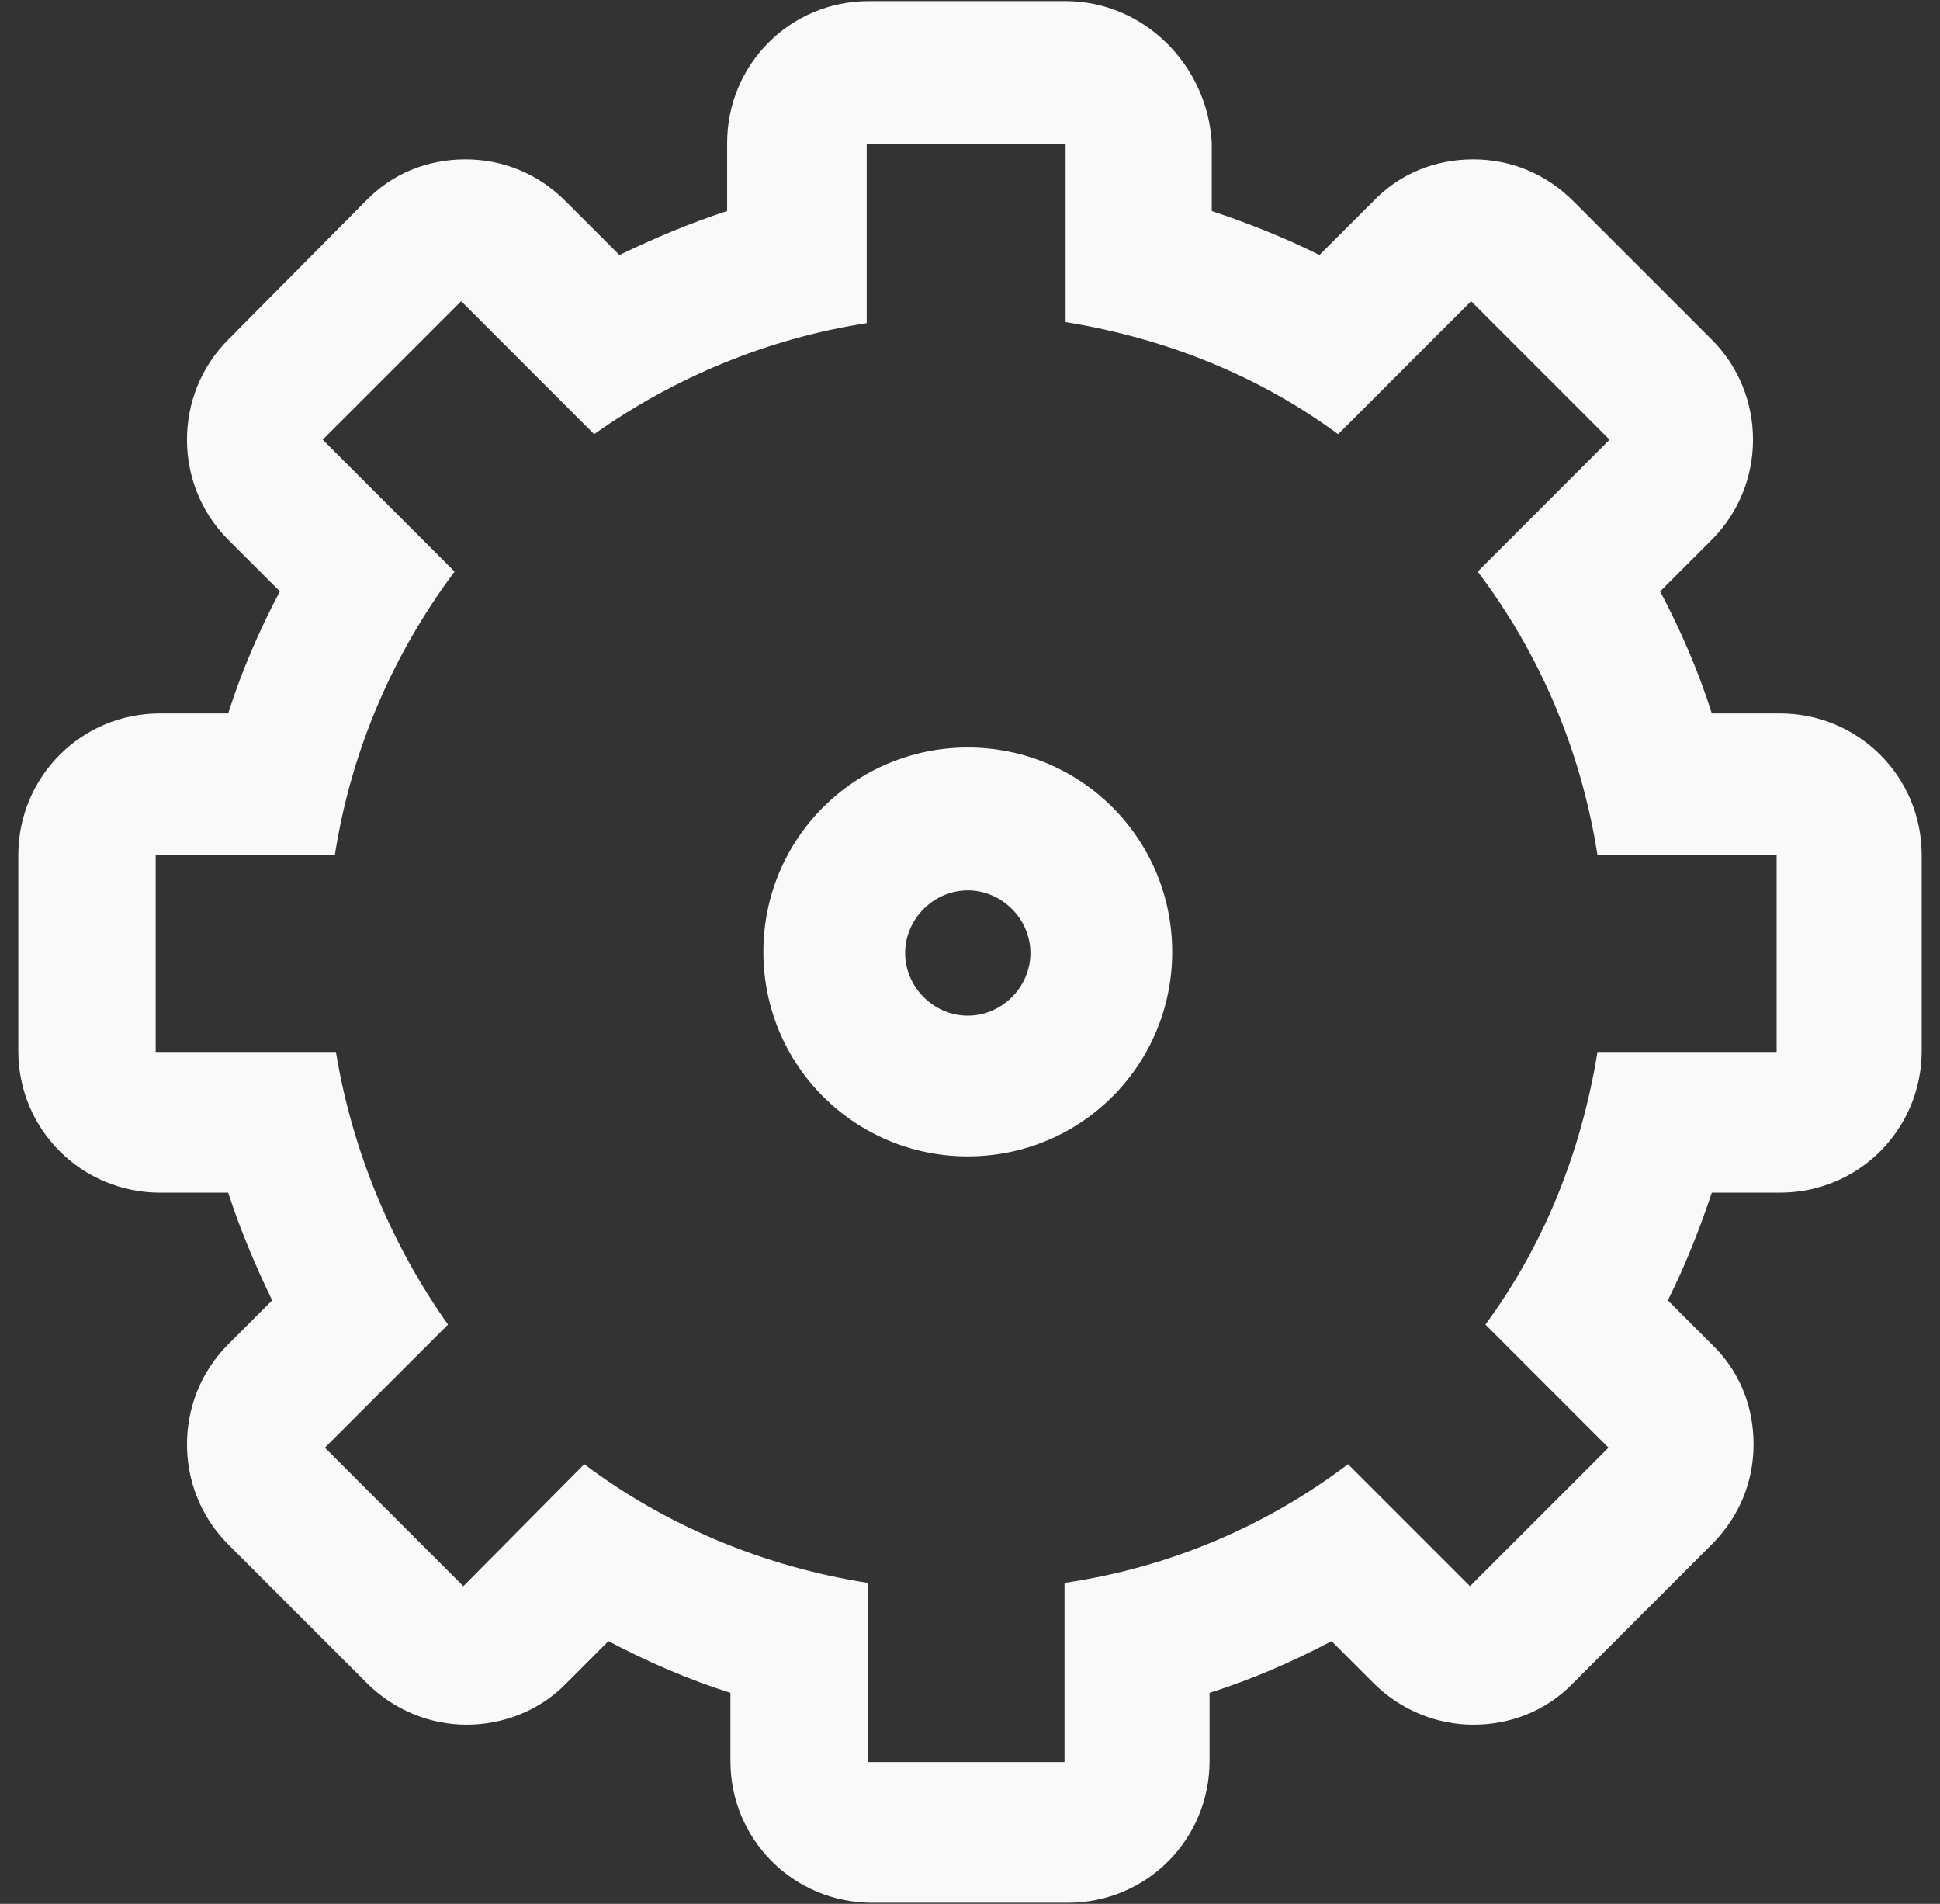 <svg width="53" height="52" viewBox="0 0 53 52" fill="none" xmlns="http://www.w3.org/2000/svg">
<rect x="0" y="0" width="53" height="52" fill="#333333" stroke="none"/>
<path d="M26.44 31.584C23.347 31.584 20.855 29.092 20.855 26C20.855 22.908 23.347 20.416 26.44 20.416C29.532 20.416 32.024 22.908 32.024 26C32.024 29.092 29.532 31.584 26.44 31.584ZM26.44 24.319C25.509 24.319 24.728 25.099 24.728 26.03C24.728 26.961 25.509 27.741 26.44 27.741C27.37 27.741 28.151 26.961 28.151 26.03C28.151 25.099 27.37 24.319 26.44 24.319Z" fill="#F9F9F9"/>
<path d="M29.112 3.903V8.797C31.874 9.247 34.396 10.268 36.558 11.859L40.191 8.226L43.973 12.009L40.371 15.612C42.052 17.834 43.193 20.476 43.643 23.358H48.537V28.732H43.643C43.193 31.494 42.172 34.016 40.581 36.178L43.943 39.54L40.16 43.323L36.828 39.991C34.606 41.672 31.964 42.813 29.082 43.233V48.127H23.708V43.233C20.826 42.783 18.154 41.642 15.962 39.991L12.659 43.323L8.876 39.54L12.239 36.178C10.708 34.016 9.627 31.464 9.177 28.732H4.253V23.358H9.147C9.597 20.476 10.738 17.864 12.419 15.612L8.816 12.009L12.599 8.226L16.232 11.859C18.394 10.328 20.946 9.247 23.678 8.827V3.933H29.112M29.112 0.03H23.738C21.576 0.03 19.865 1.771 19.865 3.903V5.764C18.844 6.095 17.853 6.515 16.923 6.965L15.451 5.494C14.701 4.744 13.74 4.353 12.719 4.353C11.669 4.353 10.708 4.744 9.987 5.494L6.234 9.277C4.733 10.778 4.733 13.24 6.234 14.741L7.646 16.152C7.075 17.233 6.595 18.344 6.234 19.485H4.373C2.211 19.485 0.5 21.226 0.5 23.358V28.702C0.5 30.864 2.241 32.575 4.373 32.575H6.234C6.565 33.596 6.985 34.587 7.435 35.517L6.234 36.718C4.733 38.219 4.733 40.681 6.234 42.182L10.017 45.965C10.768 46.716 11.759 47.106 12.749 47.106C13.71 47.106 14.731 46.746 15.482 45.965L16.622 44.825C17.703 45.395 18.814 45.875 19.955 46.236V48.097C19.955 50.259 21.696 51.97 23.828 51.97H29.172C31.334 51.97 33.045 50.229 33.045 48.097V46.236C34.186 45.875 35.297 45.395 36.378 44.825L37.519 45.965C38.269 46.716 39.26 47.106 40.251 47.106C41.241 47.106 42.232 46.746 42.983 45.965L46.766 42.182C47.516 41.432 47.907 40.471 47.907 39.45C47.907 38.4 47.516 37.439 46.766 36.718L45.565 35.517C46.045 34.557 46.435 33.566 46.766 32.575H48.627C50.789 32.575 52.5 30.834 52.5 28.702V23.358C52.5 21.196 50.759 19.485 48.627 19.485H46.766C46.405 18.344 45.925 17.233 45.355 16.152L46.766 14.741C48.267 13.24 48.267 10.778 46.766 9.277L42.983 5.494C42.232 4.744 41.271 4.353 40.251 4.353C39.2 4.353 38.239 4.744 37.519 5.494L36.047 6.965C35.087 6.485 34.096 6.095 33.105 5.764V3.903C32.985 1.771 31.244 0.03 29.112 0.03Z" fill="#F9F9F9"/>
</svg>
